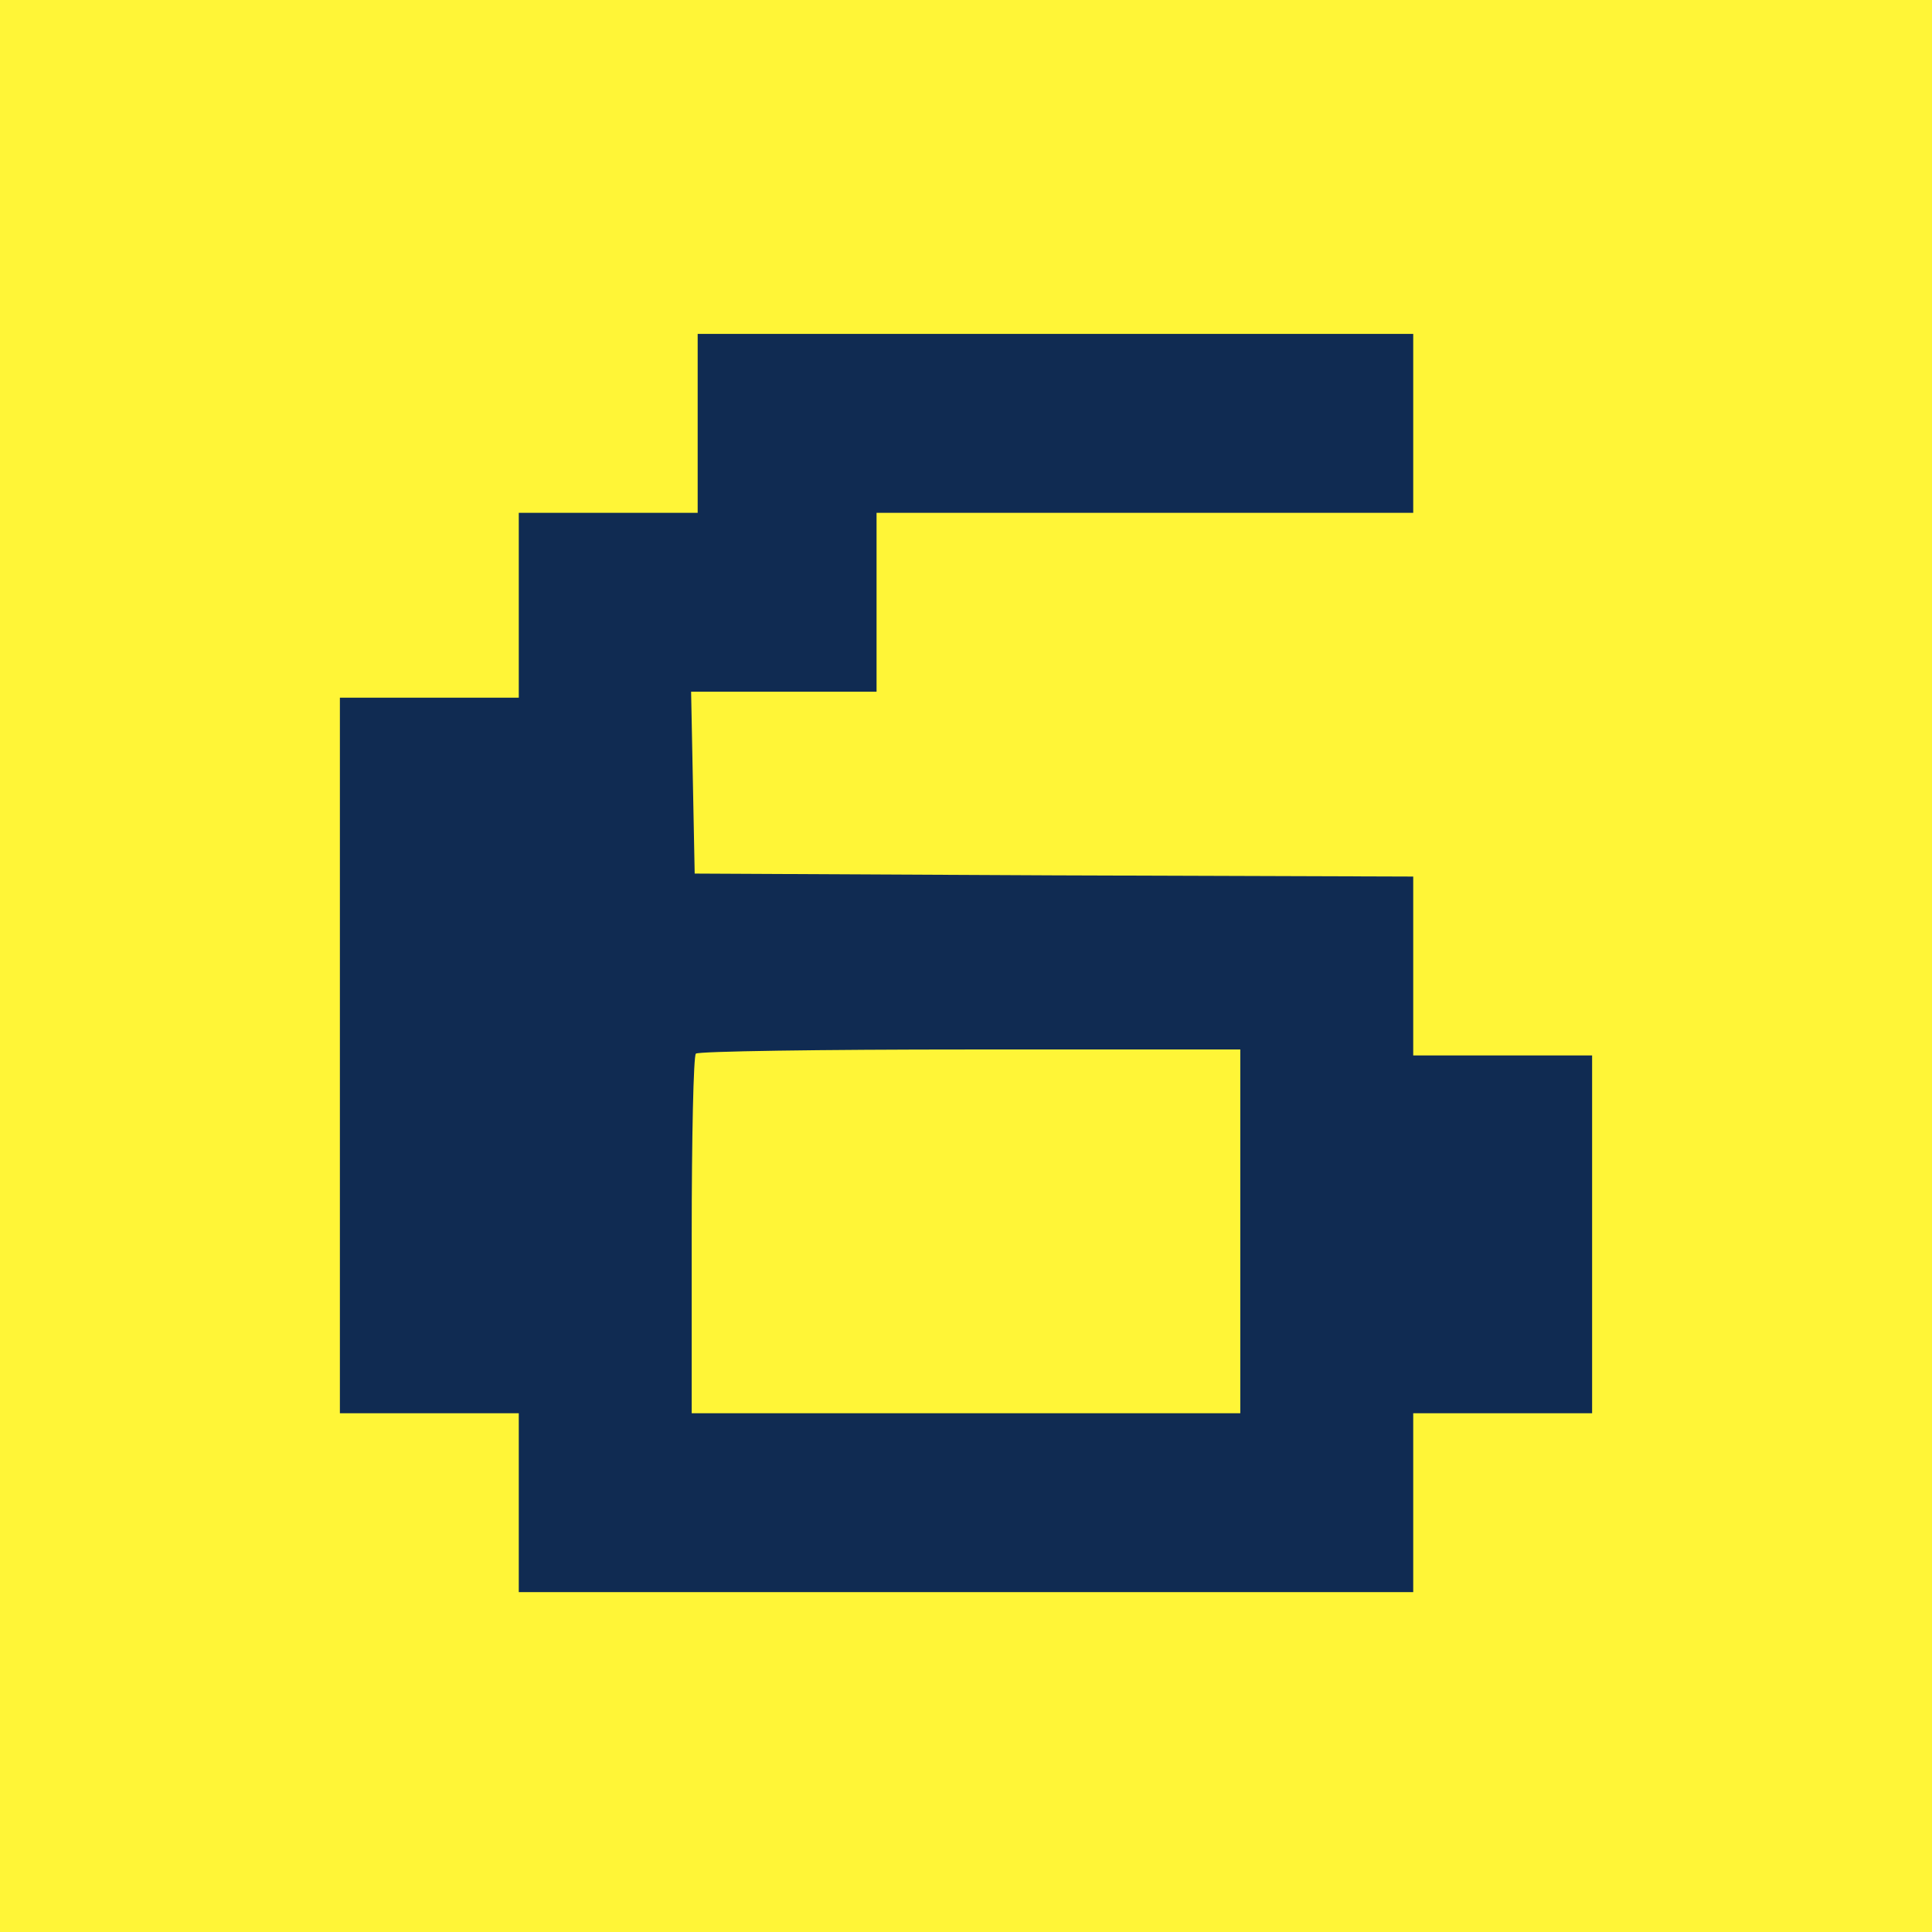<?xml version="1.0" encoding="UTF-8"?> <svg xmlns="http://www.w3.org/2000/svg" width="324" height="324" viewBox="0 0 324 324" fill="none"><rect width="324" height="324" fill="#FFF537"></rect><path d="M117 71V86H102H87V101.5V117H72H57V177V237H72H87V252V267H162H237V252V237H252H267V207V177H252H237V162V147L176.8 146.8L116.5 146.5L116.2 131.2L115.9 116H131.5H147V101V86H192H237V71V56H177H117V71ZM208 206.5V237H162H116V207.2C116 190.8 116.3 177 116.7 176.7C117 176.3 137.7 176 162.7 176H208V206.5Z" fill="#102B52"></path></svg> 